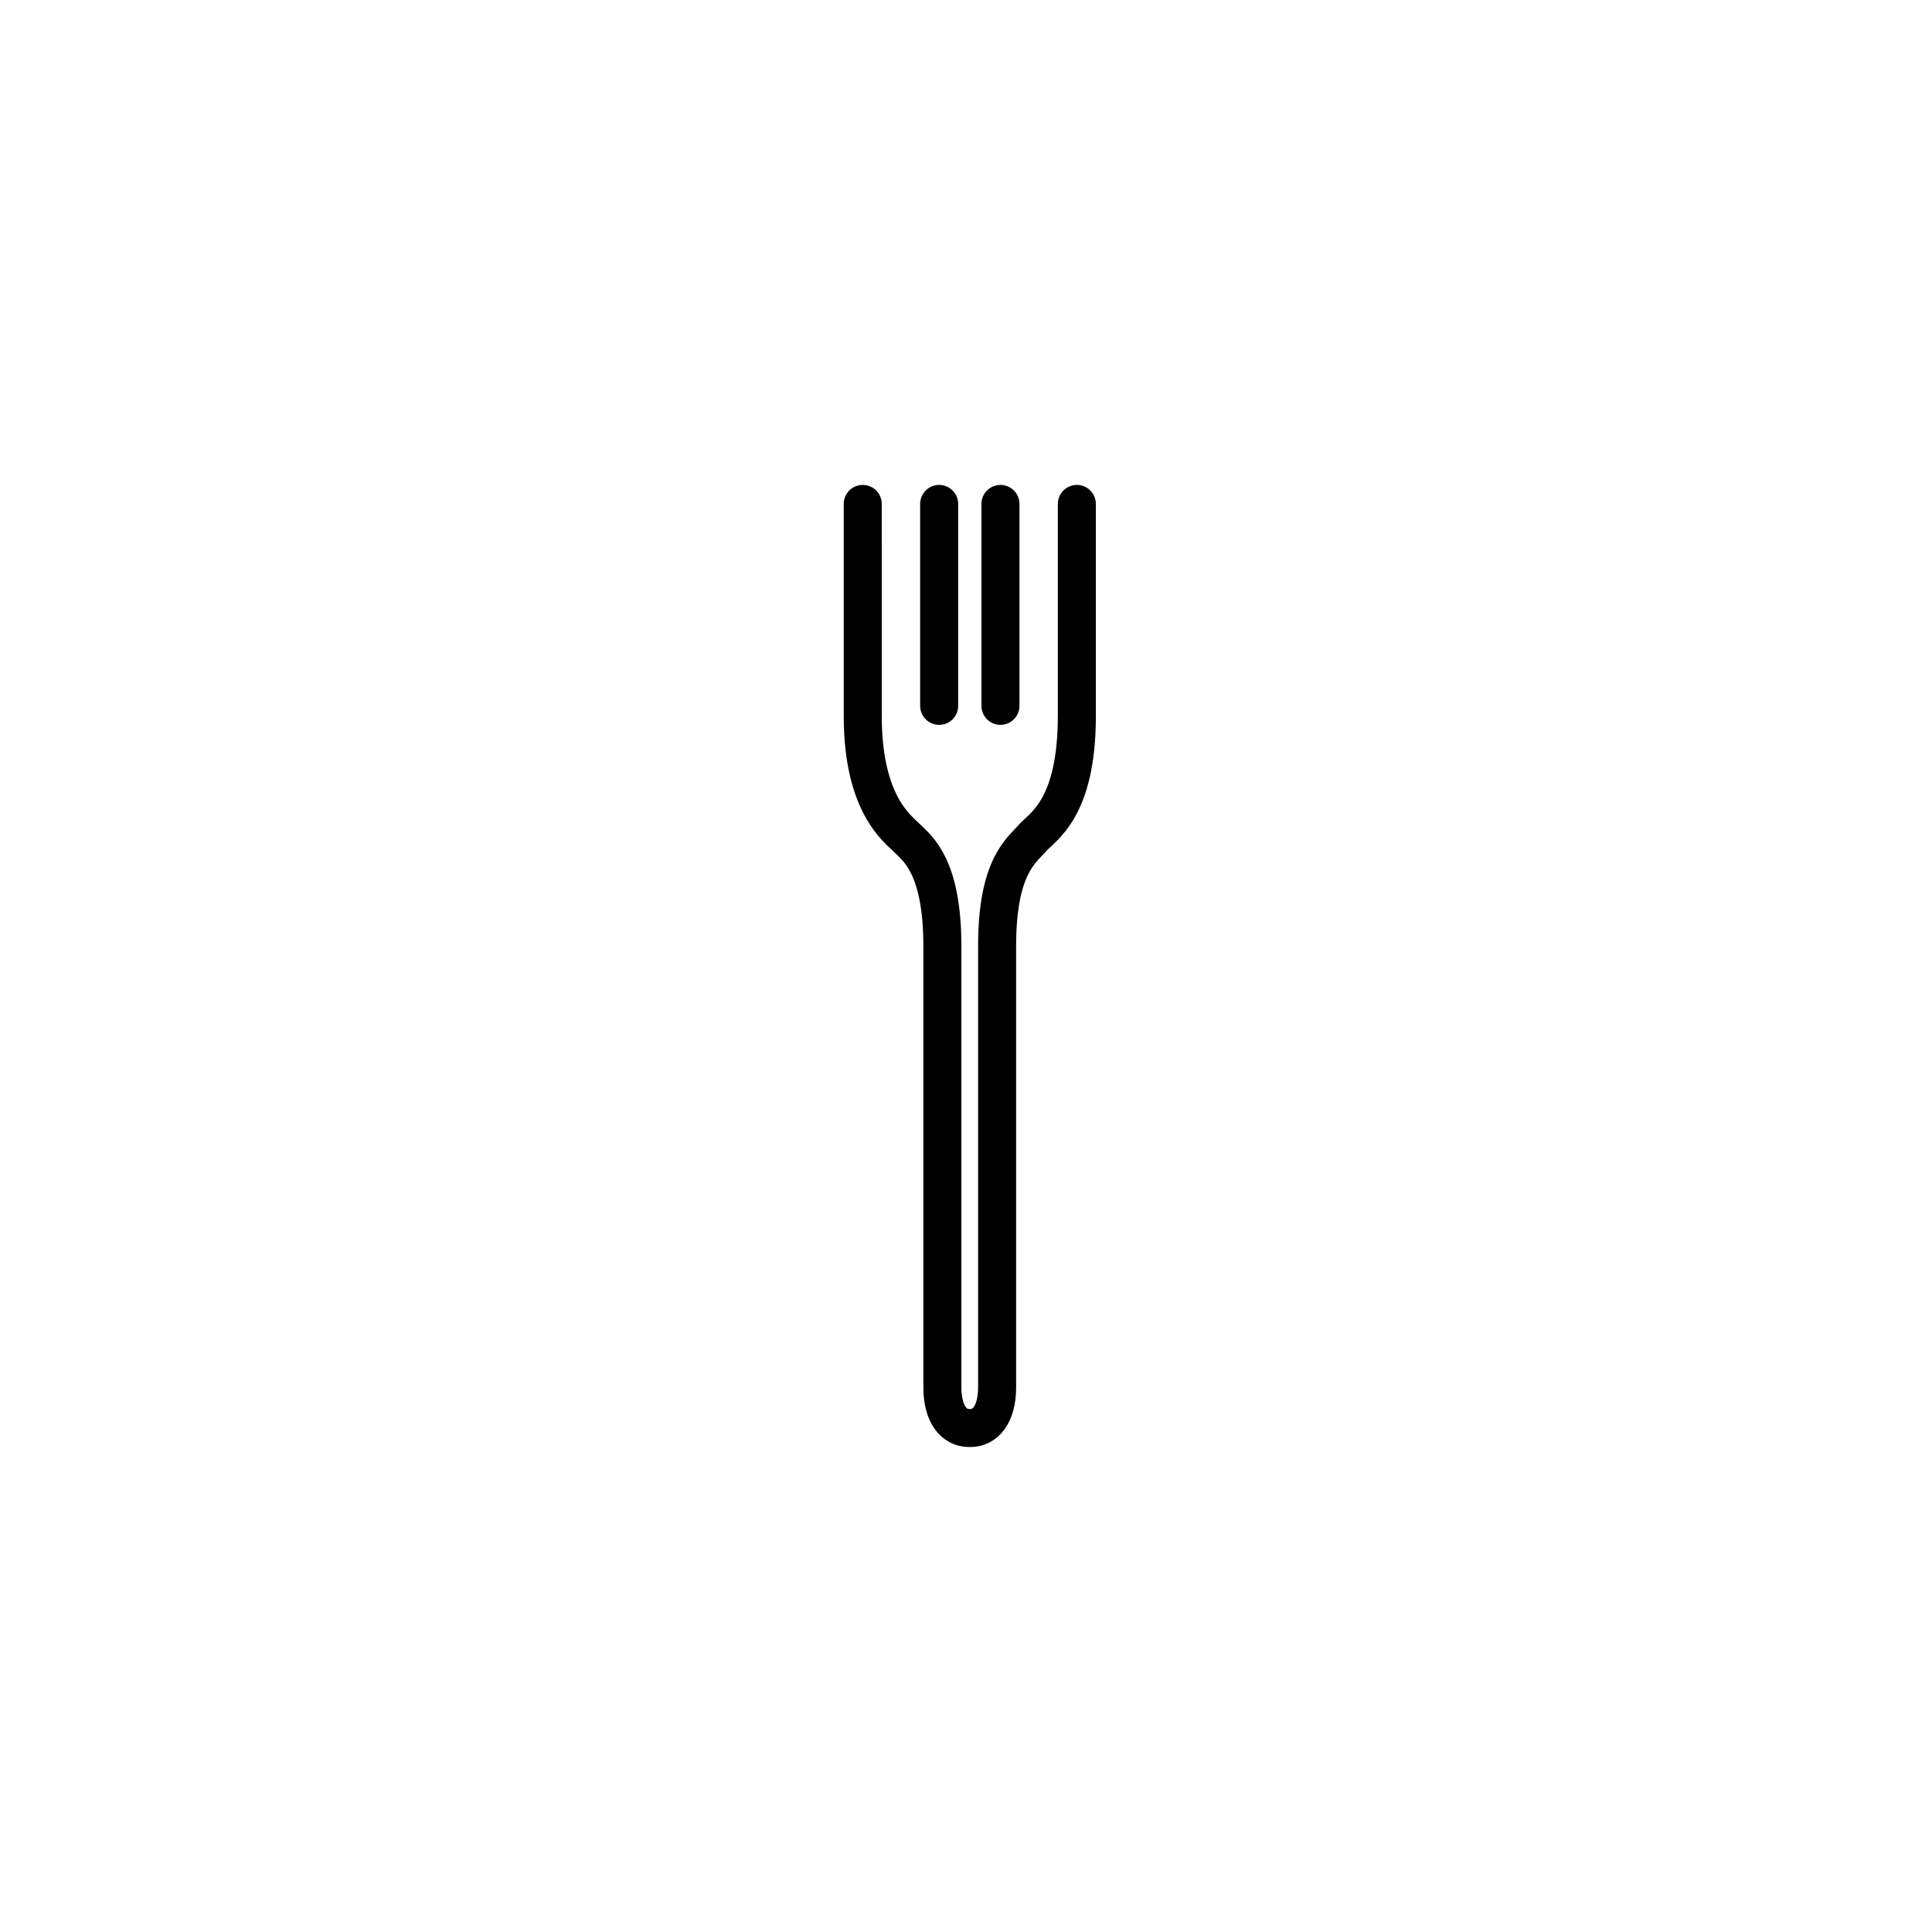 <?xml version="1.0" encoding="UTF-8"?>
<!-- Uploaded to: ICON Repo, www.iconrepo.com, Generator: ICON Repo Mixer Tools -->
<svg width="800px" height="800px" version="1.1" viewBox="144 144 512 512" xmlns="http://www.w3.org/2000/svg">
 <g fill="none" stroke="#000000" stroke-linecap="round" stroke-linejoin="round" stroke-miterlimit="10" stroke-width="2">
  <path transform="matrix(5.038 0 0 5.038 148.09 148.09)" d="m55.833 25.696v11.145c0 4.942-1.825 5.829-2.369 6.465-0.544 0.636-1.825 1.458-1.825 5.646v23.202c0 1.471-0.641 2.15-1.396 2.15h-0.088c-0.755 0-1.396-0.679-1.396-2.15v-23.202c0-4.187-1.309-5.126-1.825-5.646s-2.363-1.786-2.363-6.465l-7.76e-4 -11.145"/>
  <path transform="matrix(5.038 0 0 5.038 148.09 148.09)" d="m48.59 25.696v10.621"/>
  <path transform="matrix(5.038 0 0 5.038 148.09 148.09)" d="m51.814 25.696v10.621"/>
 </g>
</svg>